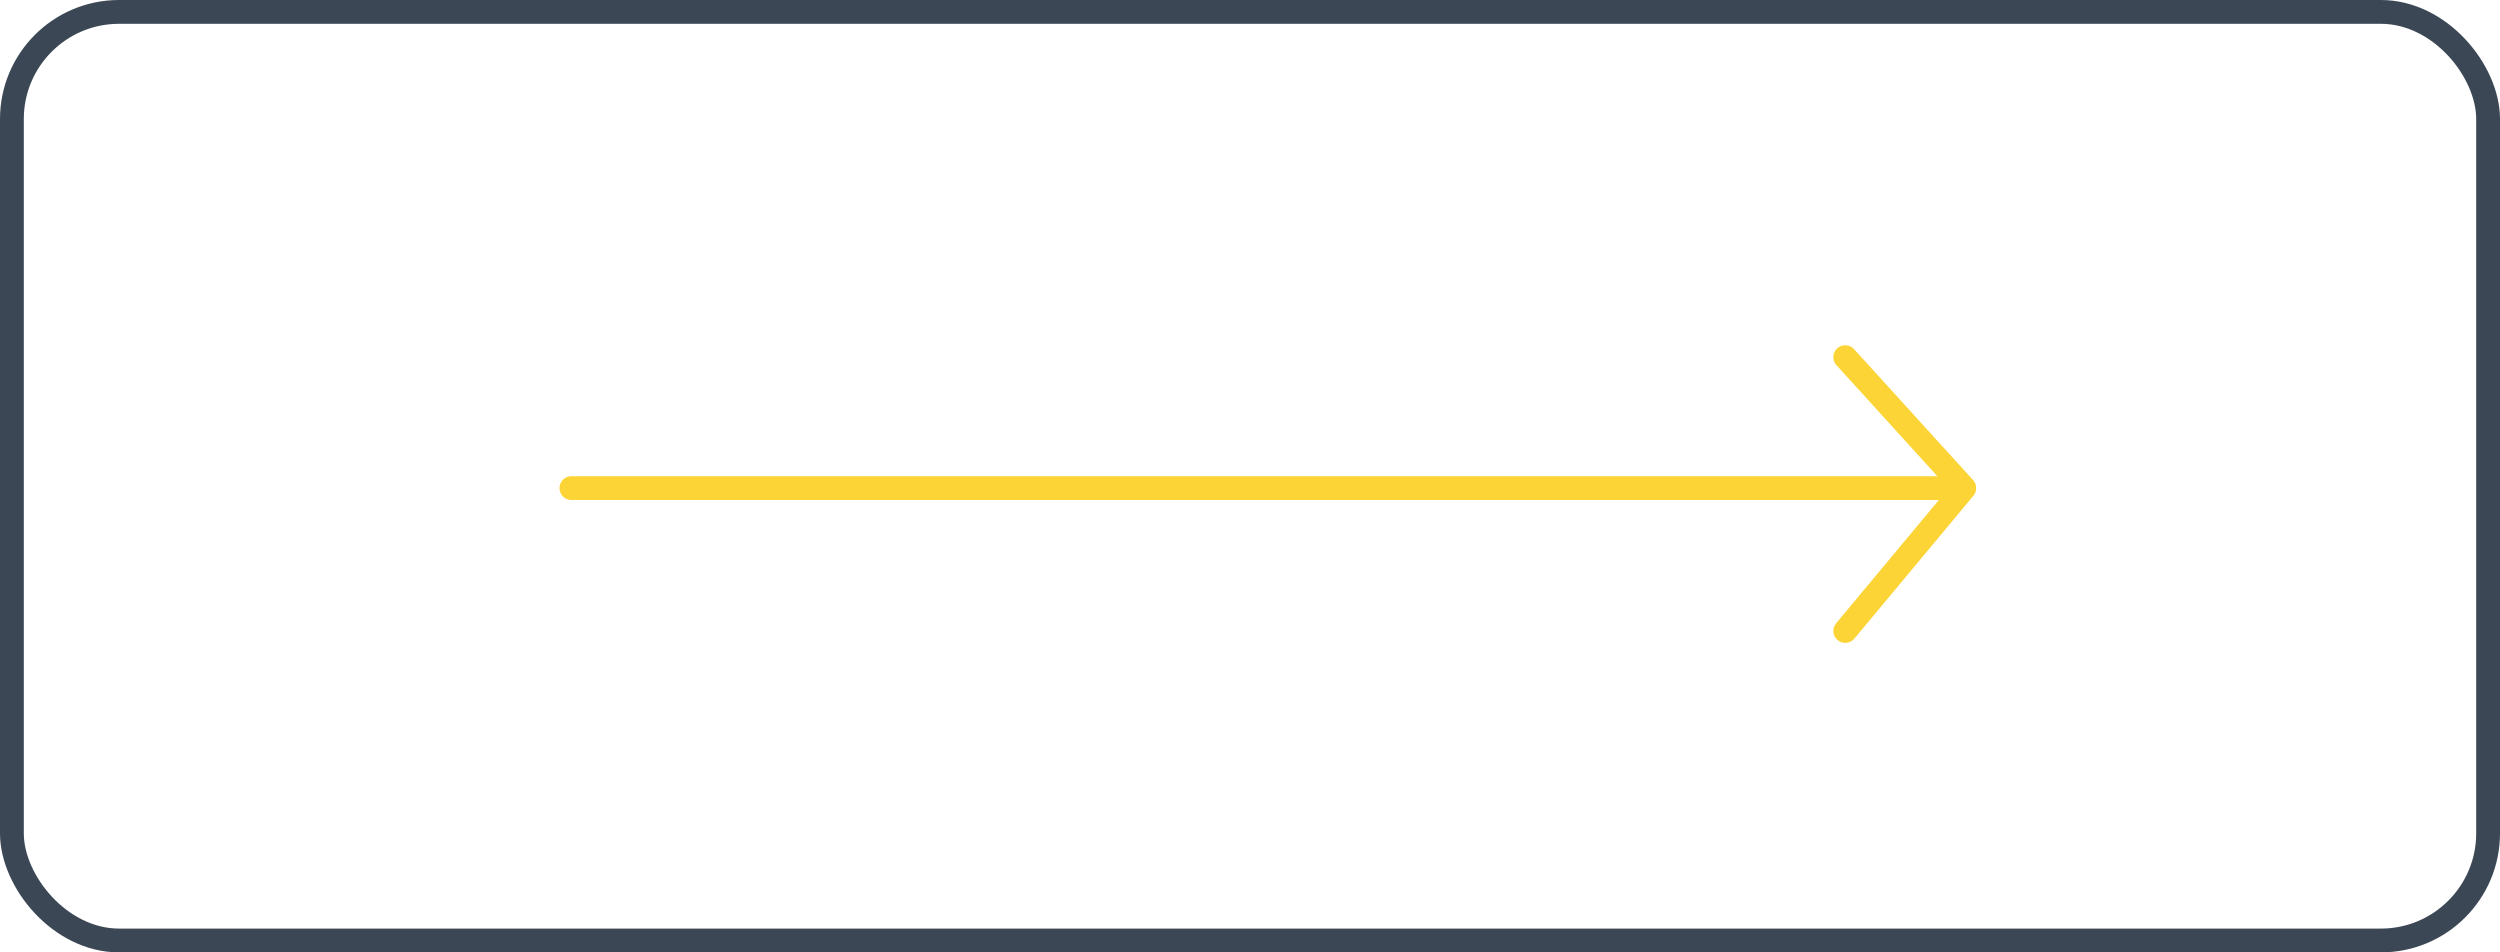 <?xml version="1.0" encoding="UTF-8"?> <svg xmlns="http://www.w3.org/2000/svg" width="105" height="40" viewBox="0 0 105 40" fill="none"> <rect x="0.5" y="0.5" width="104" height="39" rx="4.5" stroke="#3C4756"></rect> <path d="M24 20.5L82.5 20.5M82.5 20.5L77.5 26.5M82.5 20.5L77.5 15" stroke="#FCD436" stroke-linecap="round" stroke-linejoin="round"></path> </svg> 